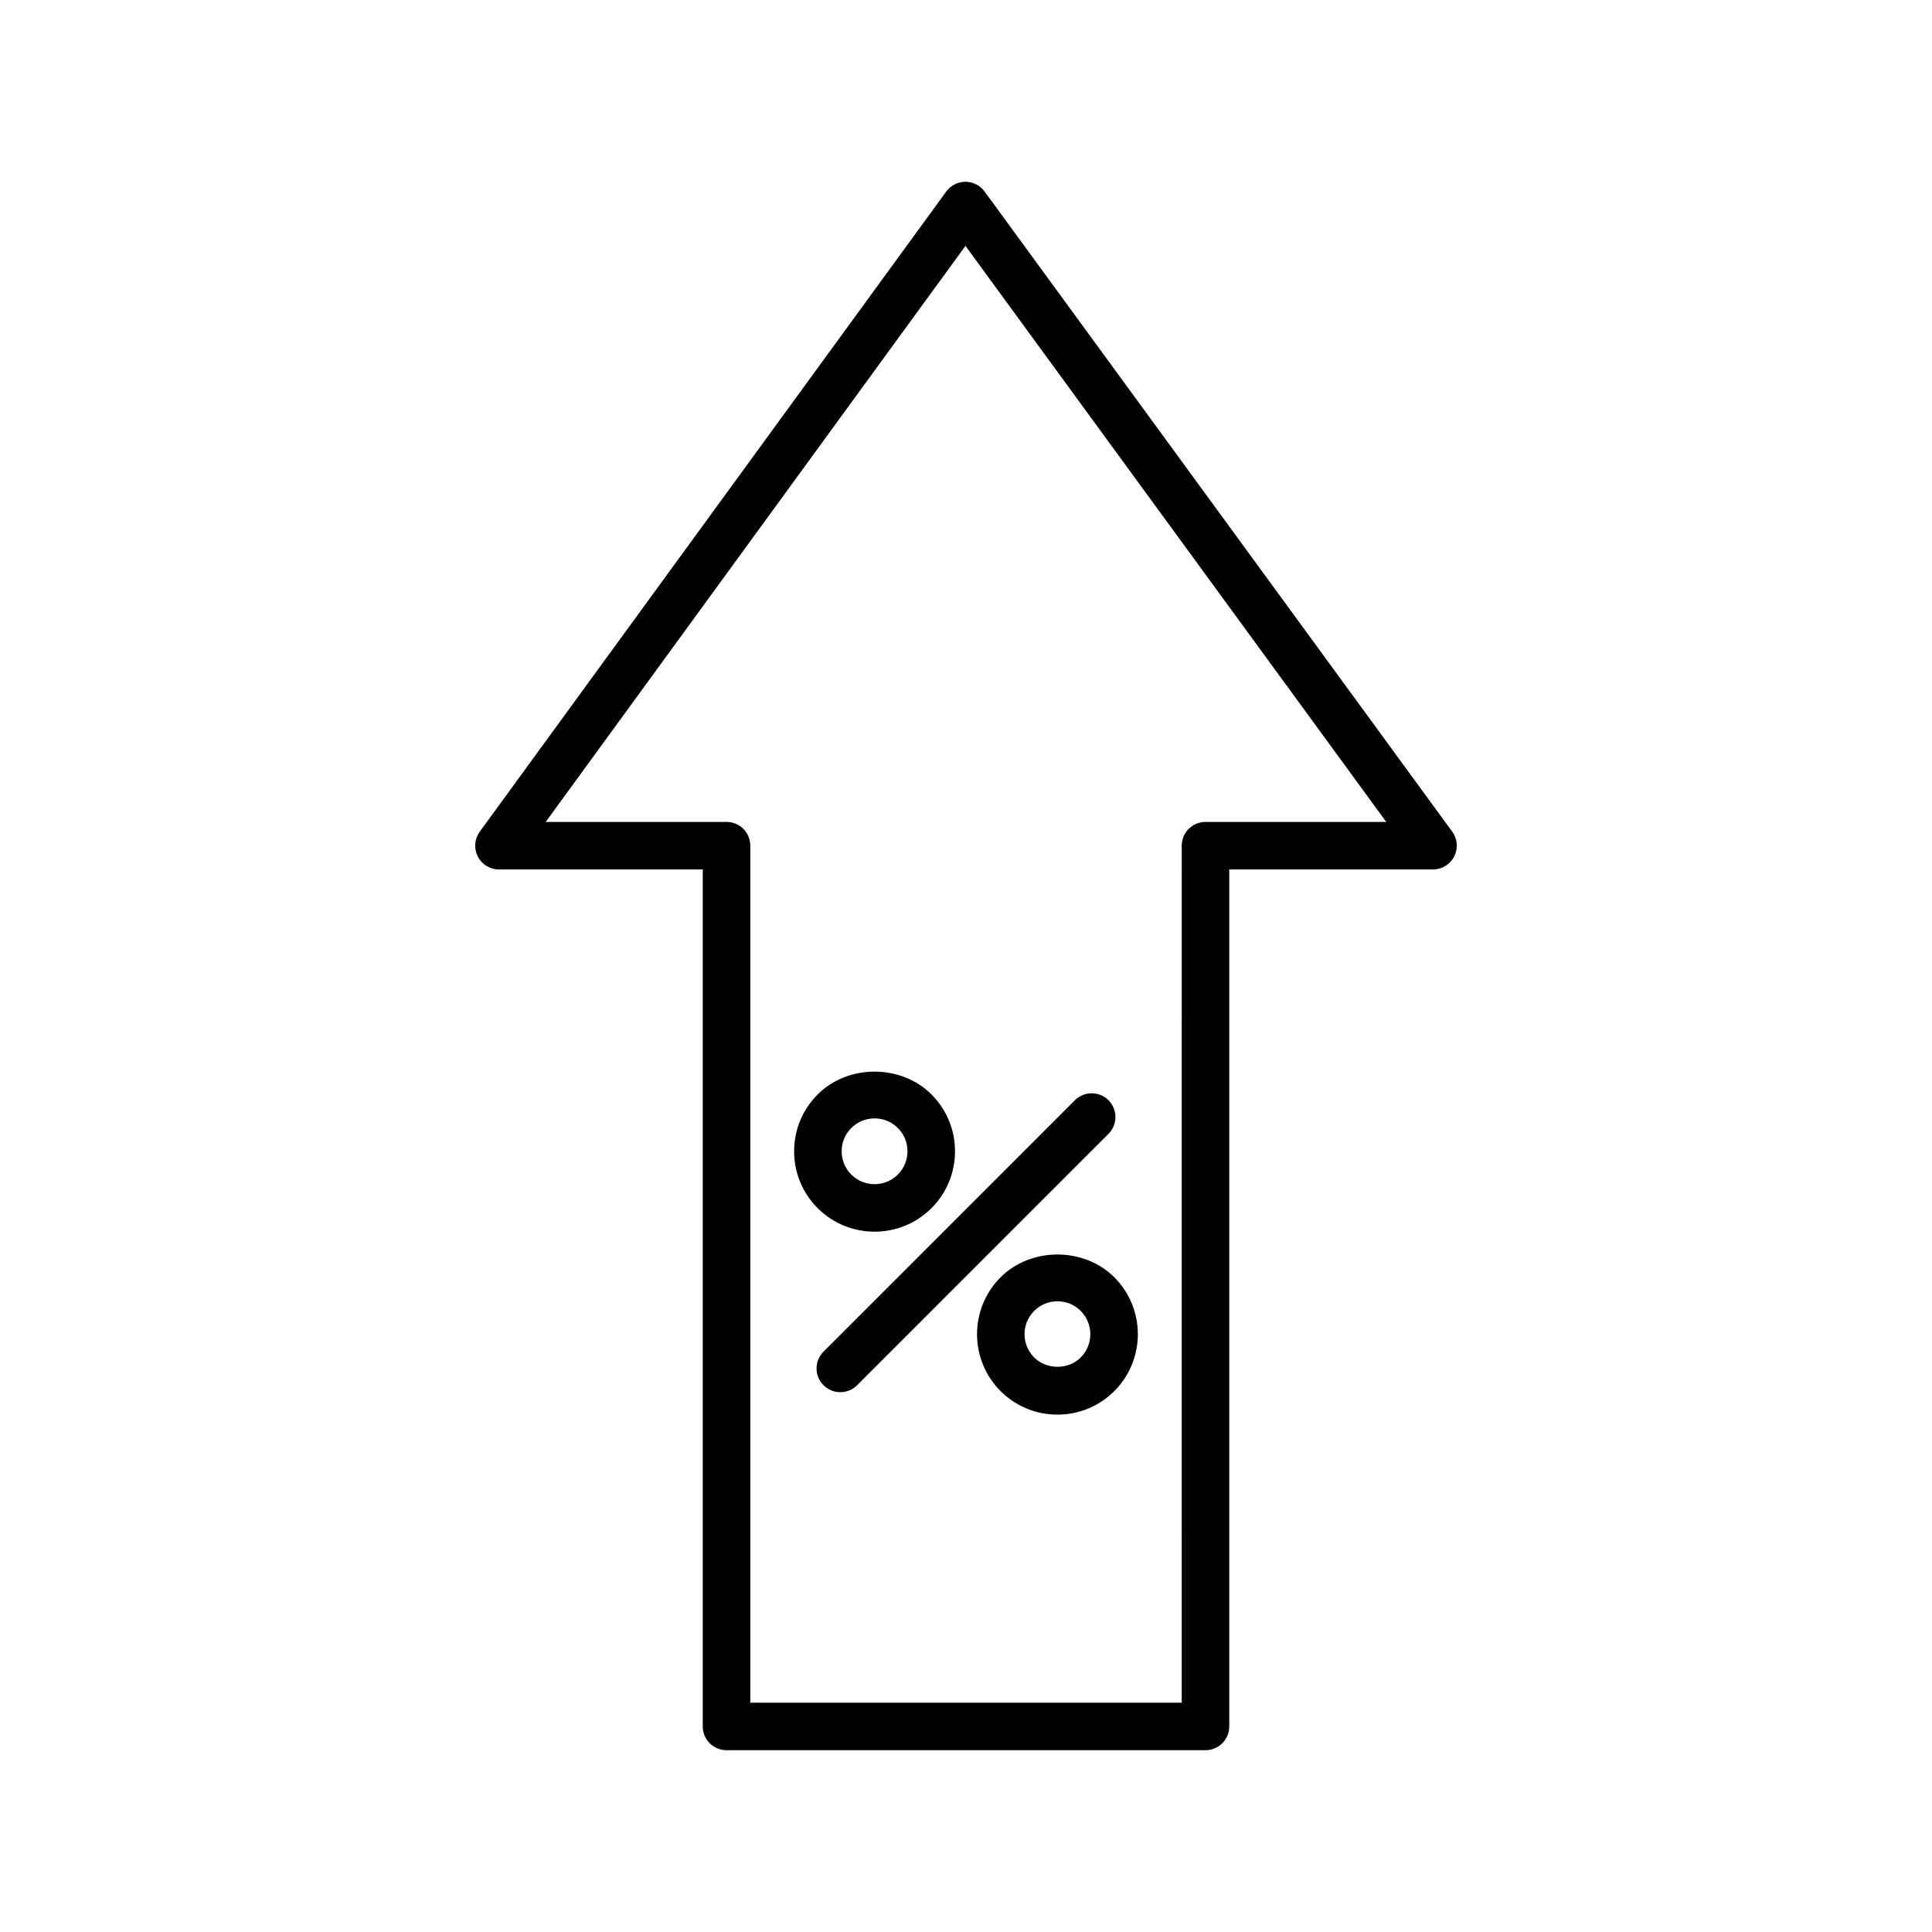 <?xml version="1.0" encoding="UTF-8"?>
<!-- Uploaded to: ICON Repo, www.svgrepo.com, Generator: ICON Repo Mixer Tools -->
<svg fill="#000000" width="800px" height="800px" version="1.1" viewBox="144 144 512 512" xmlns="http://www.w3.org/2000/svg">
 <g>
  <path d="m336.54 607.82h126.93c3.477 0 6.297-2.816 6.297-6.297v-227.11h54.004c2.371 0 4.543-1.336 5.613-3.445 1.074-2.117 0.871-4.656-0.527-6.566l-123.92-169.64c-1.188-1.625-3.074-2.586-5.086-2.586h-0.004c-2.012 0-3.902 0.969-5.086 2.59l-123.62 169.64c-1.395 1.914-1.598 4.453-0.523 6.562 1.074 2.117 3.242 3.445 5.613 3.445h54.004v227.11c0 3.481 2.82 6.297 6.301 6.297zm-47.922-246 111.24-152.66 111.51 152.66h-47.902c-3.477 0-6.297 2.816-6.297 6.297l-0.004 227.11h-114.33v-227.11c0-3.481-2.82-6.297-6.297-6.297z"/>
  <path d="m375.77 470.41c5.457 0 10.918-2.074 15.07-6.231h0.008c4.023-4.027 6.238-9.379 6.238-15.074 0-5.699-2.219-11.051-6.242-15.074-8.051-8.055-22.102-8.055-30.145 0-4.031 4.023-6.25 9.371-6.25 15.074 0 5.695 2.219 11.047 6.246 15.074 4.156 4.156 9.613 6.231 15.074 6.231zm-6.164-27.473c1.645-1.648 3.836-2.551 6.164-2.551s4.519 0.902 6.168 2.551c1.645 1.648 2.551 3.836 2.551 6.168s-0.906 4.519-2.555 6.168c-3.398 3.394-8.93 3.394-12.332 0-1.648-1.648-2.555-3.836-2.555-6.168 0-2.328 0.906-4.519 2.559-6.168z"/>
  <path d="m409.16 482.5h-0.004c-8.309 8.316-8.309 21.84 0 30.148 4.027 4.027 9.383 6.242 15.078 6.242 5.691 0 11.047-2.215 15.078-6.242 8.305-8.316 8.305-21.832-0.004-30.148-8.055-8.059-22.102-8.059-30.148 0zm21.242 21.242c-3.297 3.297-9.039 3.297-12.336 0-3.402-3.402-3.402-8.938 0-12.336h0.004c1.645-1.648 3.836-2.551 6.164-2.551s4.519 0.902 6.164 2.551c3.402 3.398 3.402 8.934 0.004 12.336z"/>
  <path d="m362.24 511.1c1.23 1.23 2.84 1.844 4.453 1.844 1.609 0 3.223-0.613 4.453-1.844l66.613-66.617c2.461-2.461 2.461-6.445 0-8.906-2.461-2.461-6.445-2.461-8.906 0l-66.613 66.617c-2.461 2.461-2.461 6.445 0 8.906z"/>
 </g>
</svg>